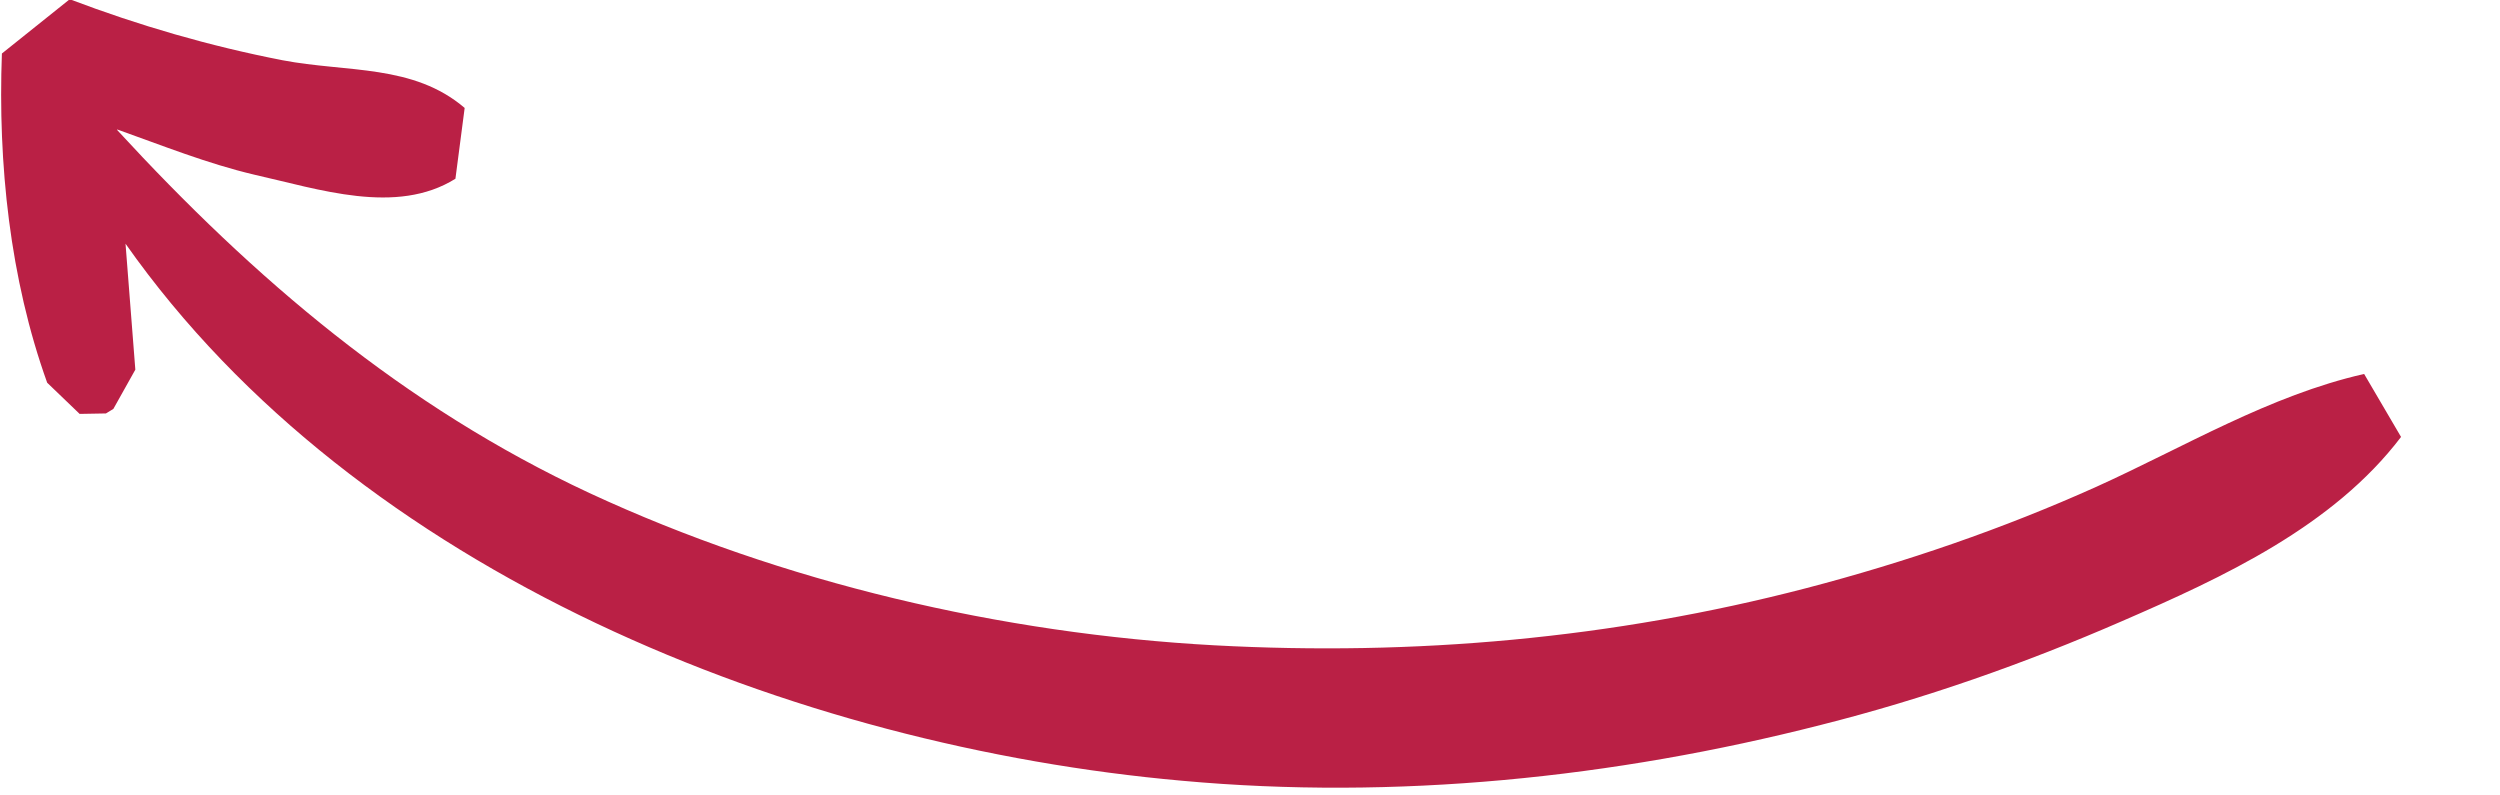<?xml version="1.0" encoding="UTF-8" standalone="no"?>
<!DOCTYPE svg PUBLIC "-//W3C//DTD SVG 1.1//EN" "http://www.w3.org/Graphics/SVG/1.1/DTD/svg11.dtd">
<svg width="100%" height="100%" viewBox="0 0 22 7" version="1.1" xmlns="http://www.w3.org/2000/svg" xmlns:xlink="http://www.w3.org/1999/xlink" xml:space="preserve" xmlns:serif="http://www.serif.com/" style="fill-rule:evenodd;clip-rule:evenodd;stroke-linejoin:round;stroke-miterlimit:2;">
    <g transform="matrix(-3.636,-2.035,2.035,-3.636,43.757,85.135)">
        <path d="M19.015,12.774L19.084,12.604C18.978,12.397 18.837,12.197 18.661,12.044L18.569,12.02L18.521,12.048L18.512,12.064L18.512,12.159L18.66,12.381C17.891,12.012 16.906,12.146 16.159,12.481C15.746,12.665 15.367,12.931 15.039,13.243C14.876,13.397 14.727,13.566 14.591,13.745C14.45,13.93 14.3,14.137 14.267,14.372L14.4,14.45C14.552,14.313 14.656,14.13 14.777,13.966C14.906,13.792 15.051,13.63 15.207,13.48C15.512,13.187 15.86,12.95 16.239,12.764C16.643,12.566 17.099,12.434 17.548,12.4C17.98,12.368 18.387,12.449 18.793,12.582L18.793,12.583C18.693,12.6 18.592,12.613 18.494,12.641C18.36,12.681 18.19,12.712 18.119,12.841L18.175,12.981C18.315,13.009 18.428,12.925 18.56,12.881C18.709,12.832 18.86,12.797 19.015,12.774Z" style="fill:rgb(186,32,69);fill-rule:nonzero;"/>
    </g>
</svg>
